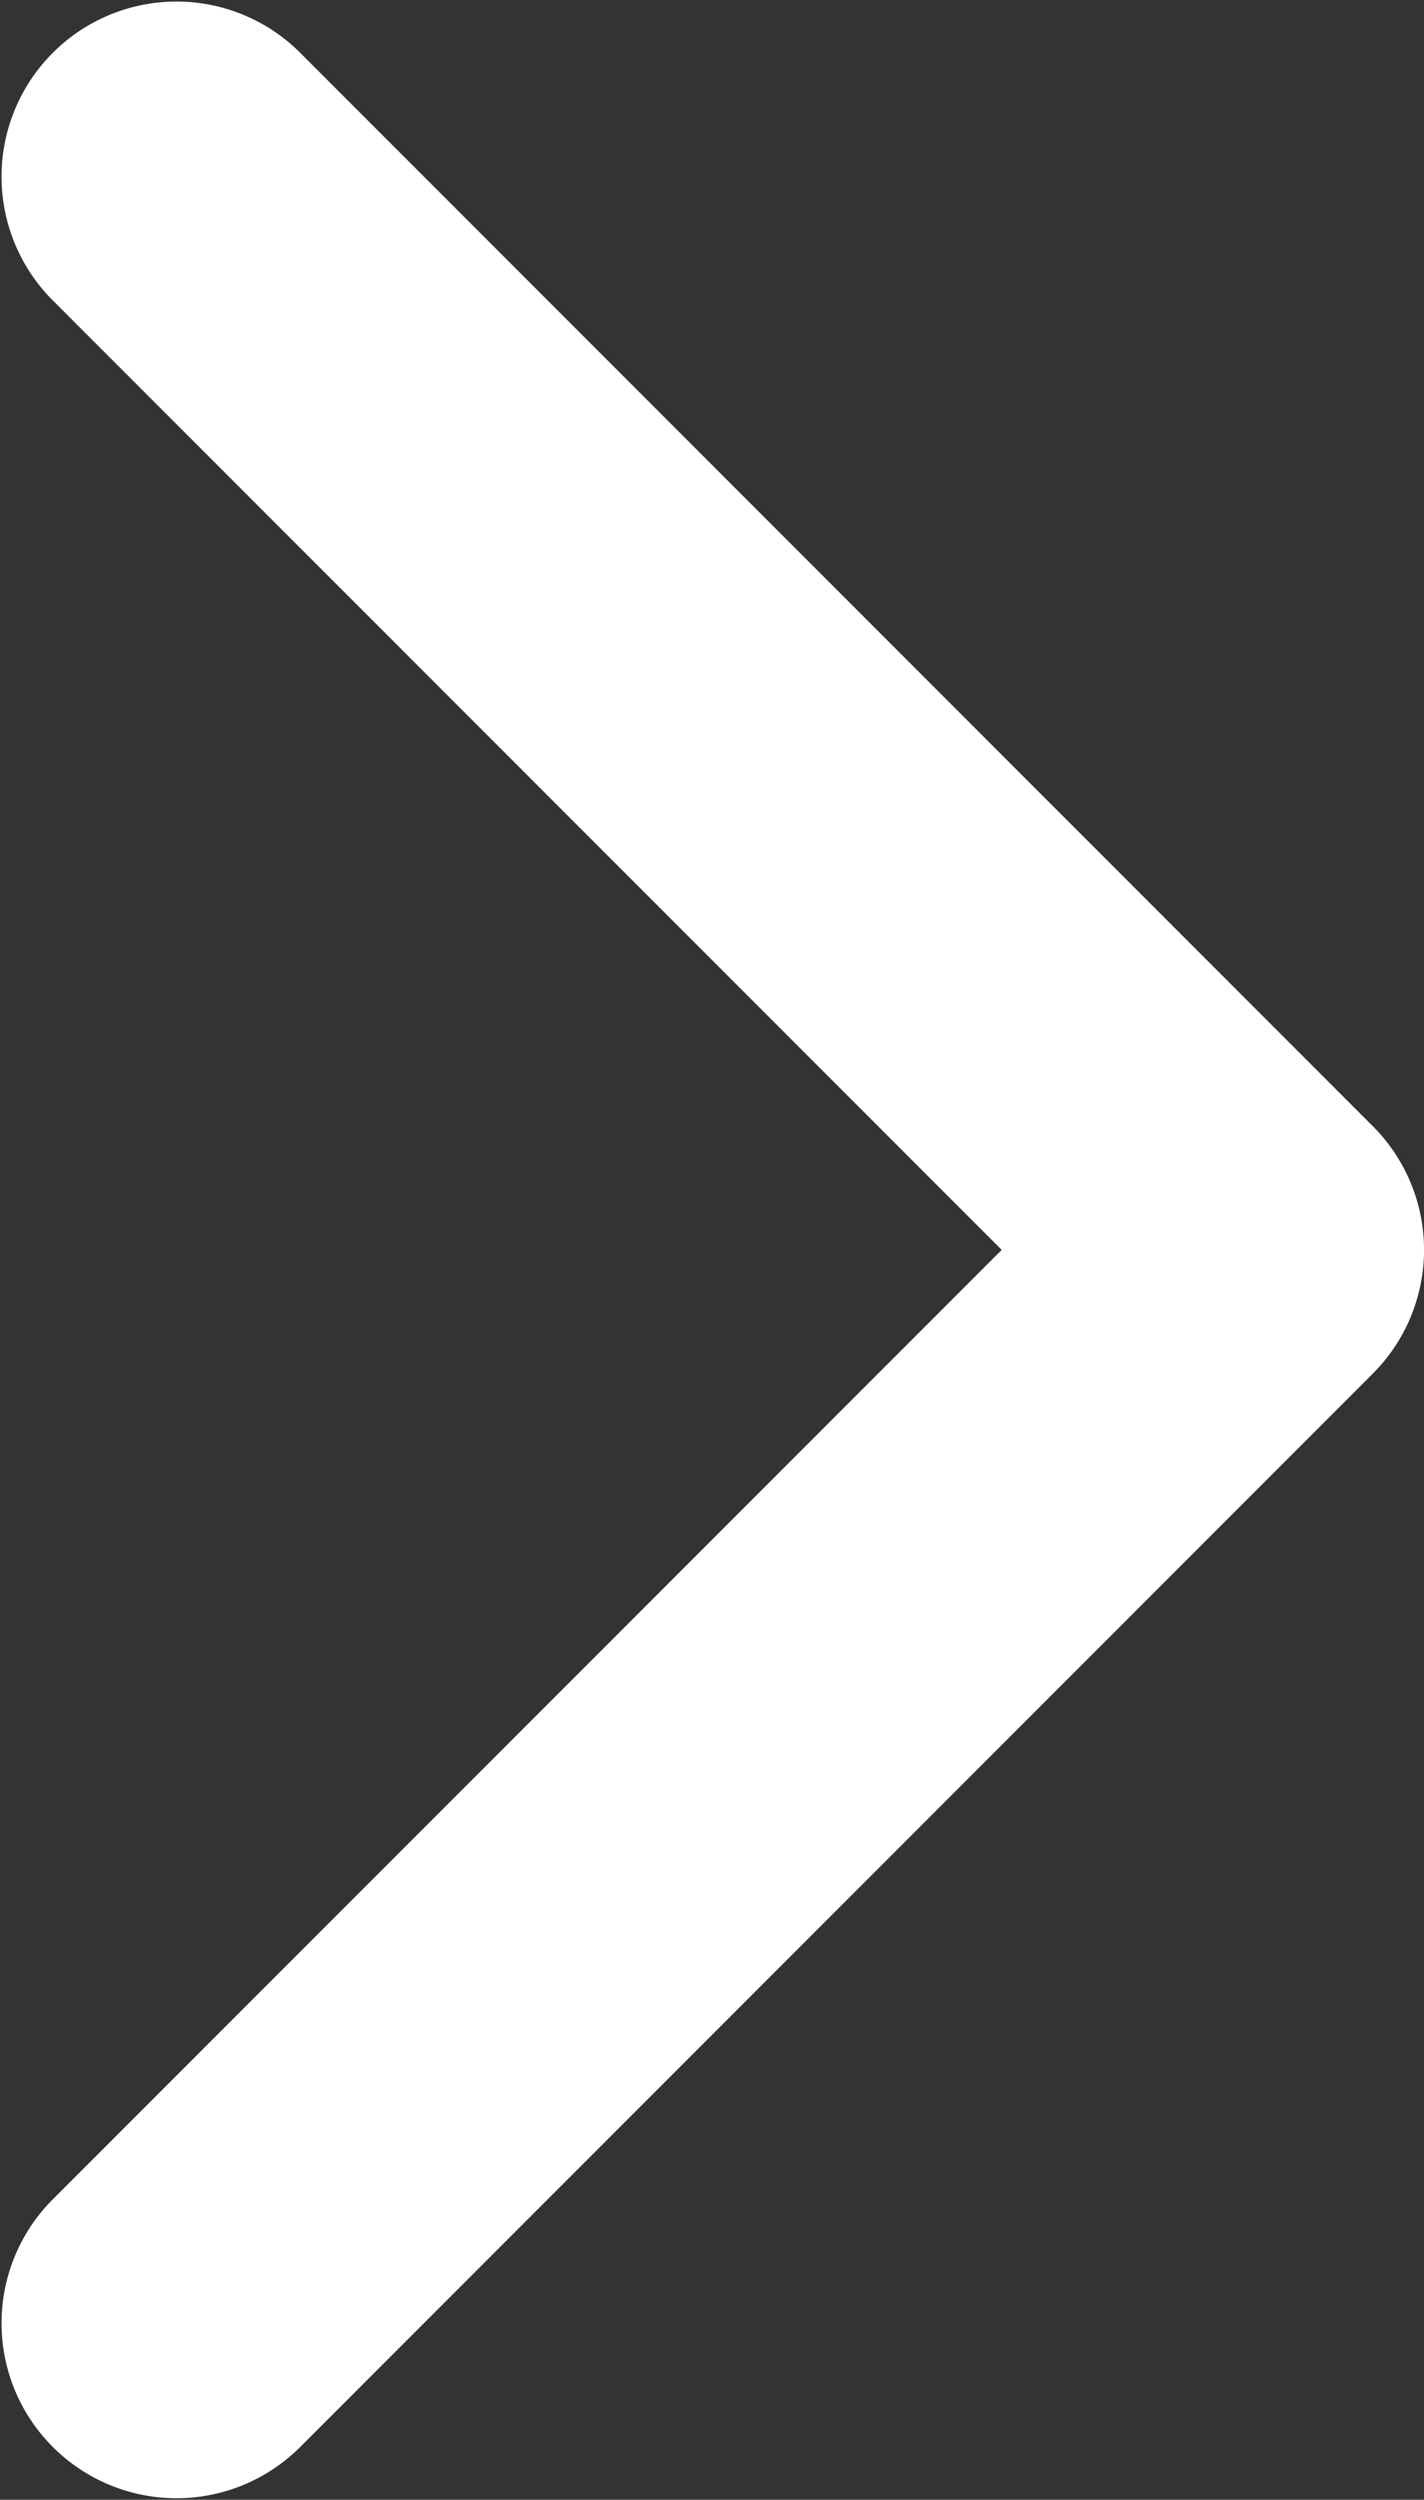 <svg xmlns="http://www.w3.org/2000/svg" width="12.126" height="21.272" viewBox="0 0 12.126 21.272">
  <rect x="0" y="0" width="12.126" height="21.272" fill="#333333" stroke="none"/>
  <path id="Tracé_373" data-name="Tracé 373" d="M11.69,11.689,2.543,20.836A1.49,1.49,0,0,1,.436,18.729L8.53,10.636.436,2.543A1.49,1.49,0,0,1,2.543.436L11.69,9.583a1.489,1.489,0,0,1,0,2.106Z" fill="#FFFFFF"/>
</svg>
